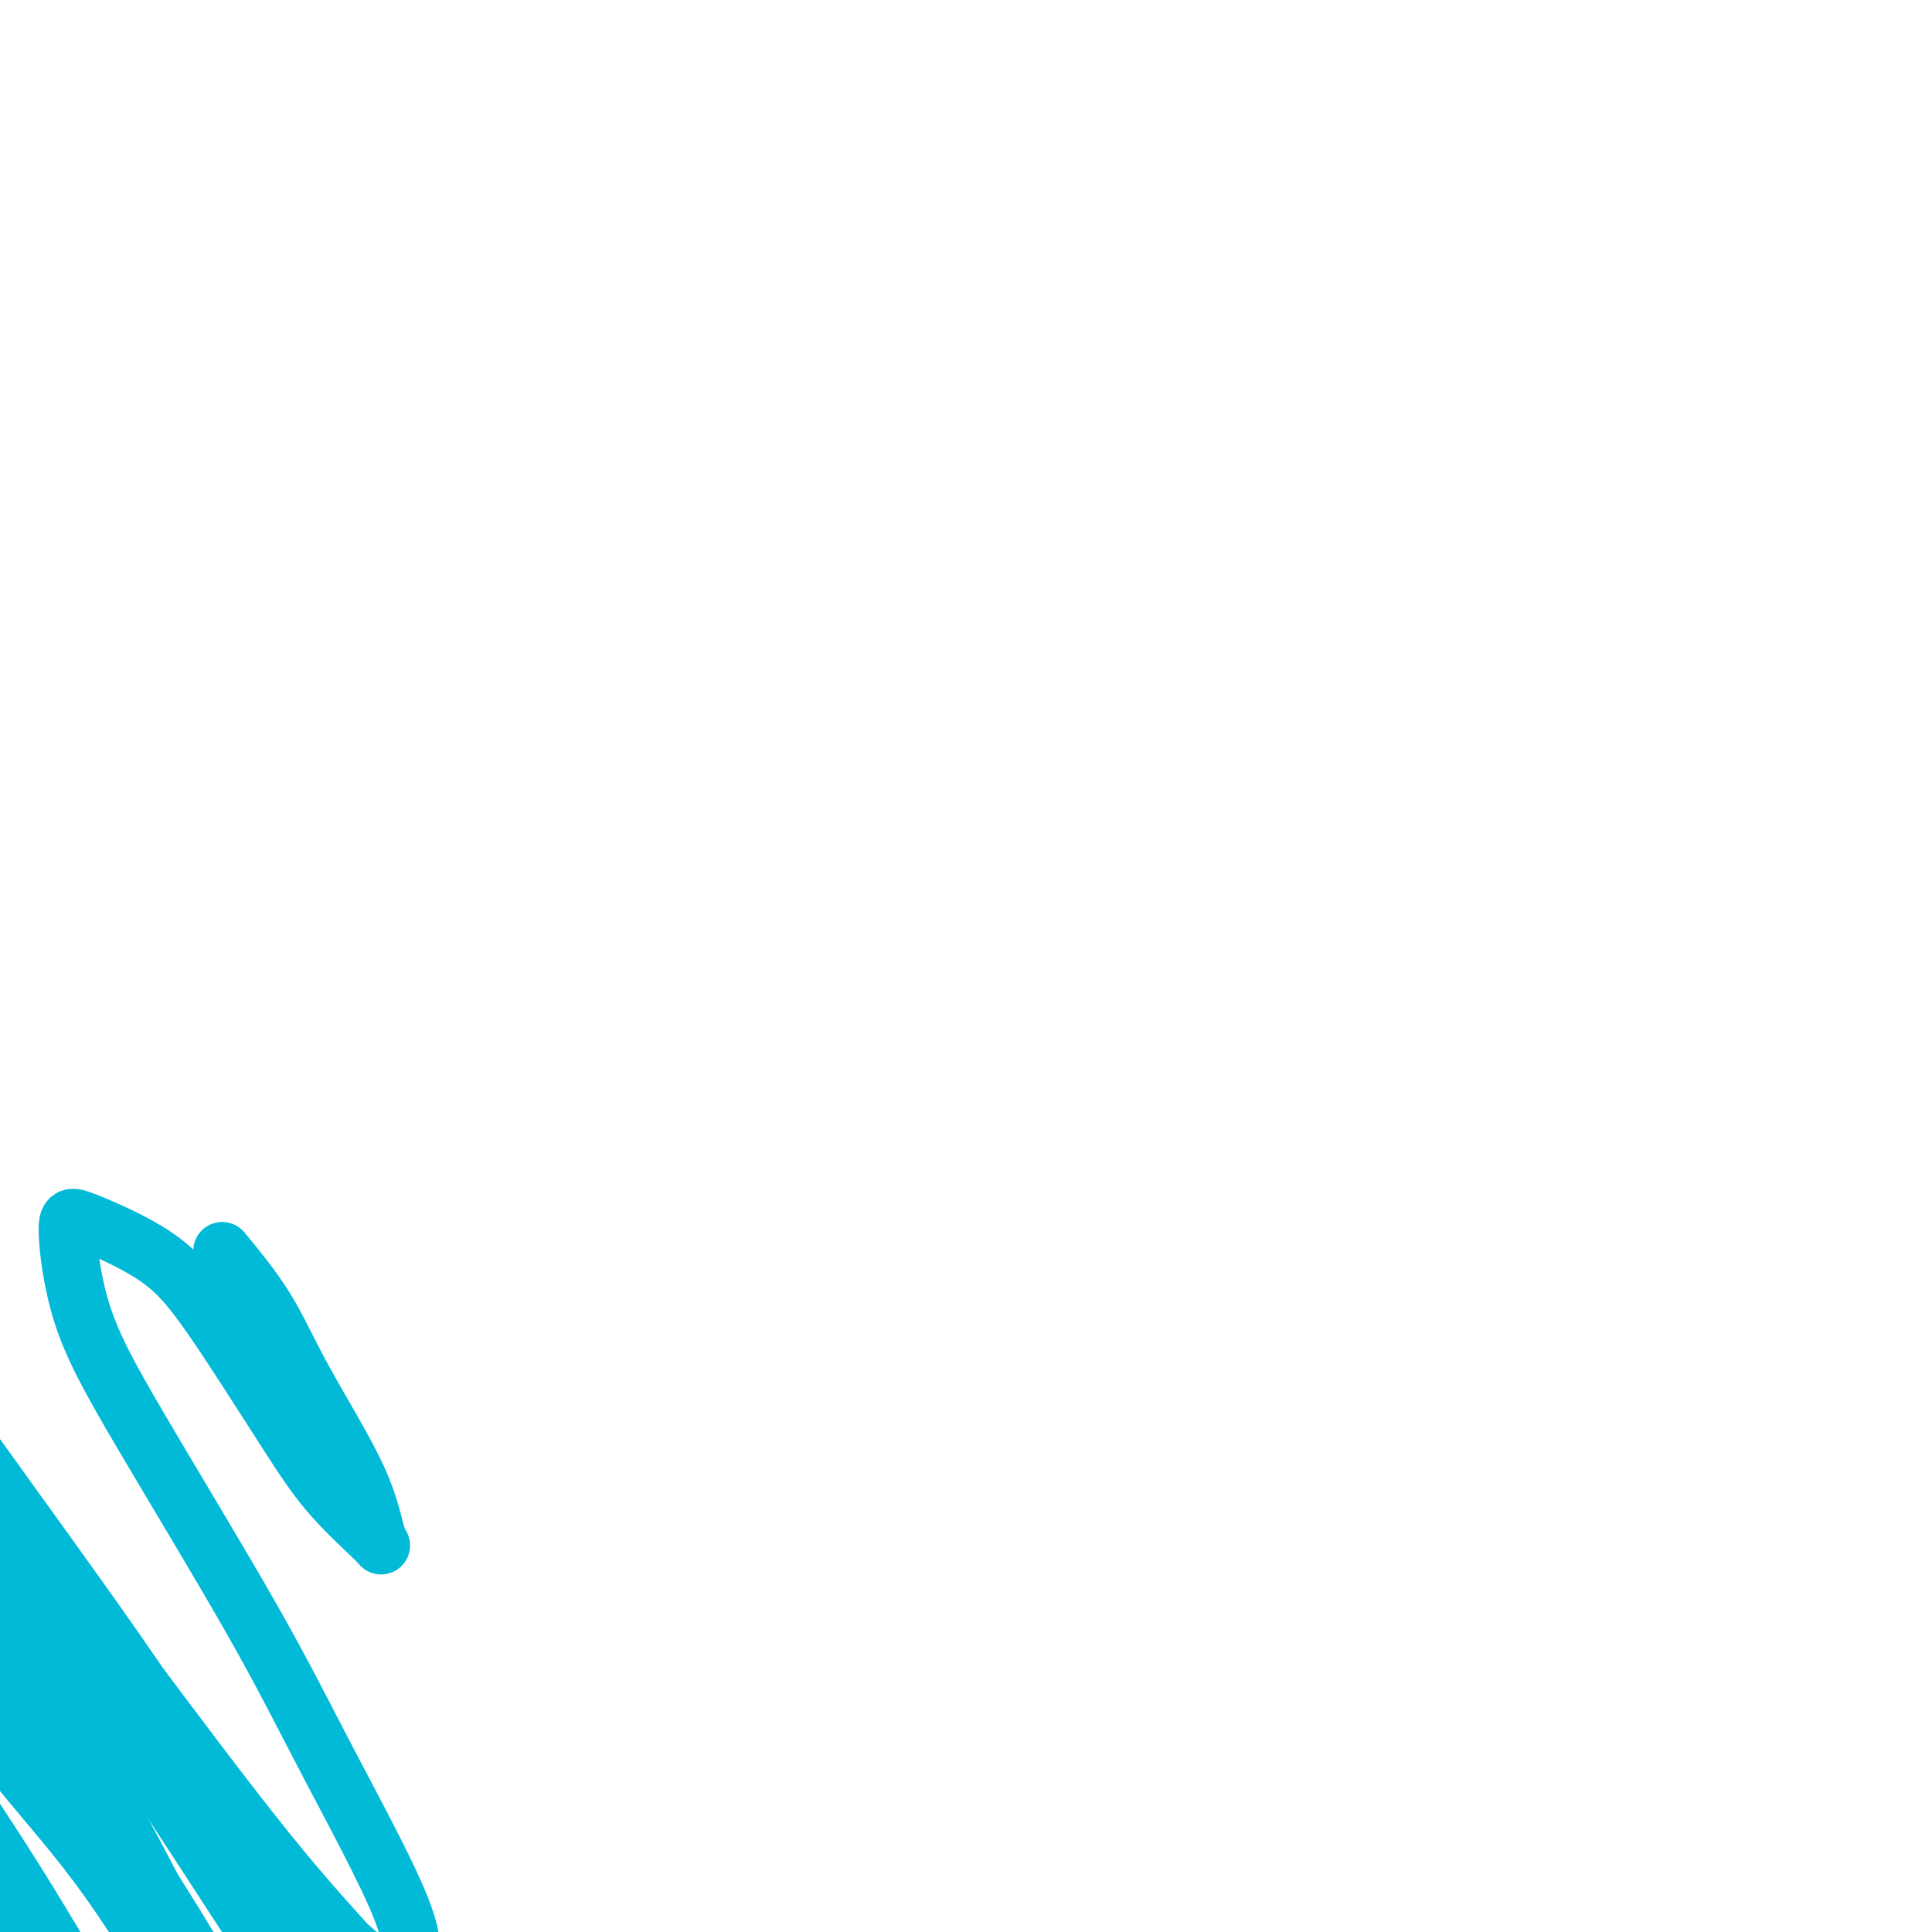 <svg viewBox='0 0 400 400' version='1.1' xmlns='http://www.w3.org/2000/svg' xmlns:xlink='http://www.w3.org/1999/xlink'><g fill='none' stroke='#00BAD8' stroke-width='12' stroke-linecap='round' stroke-linejoin='round'><path d='M46,259c3.203,3.888 6.407,7.777 9,12c2.593,4.223 4.577,8.781 8,15c3.423,6.219 8.287,14.100 11,20c2.713,5.900 3.275,9.818 4,12c0.725,2.182 1.613,2.628 0,1c-1.613,-1.628 -5.727,-5.329 -9,-9c-3.273,-3.671 -5.705,-7.311 -10,-14c-4.295,-6.689 -10.453,-16.427 -15,-23c-4.547,-6.573 -7.484,-9.982 -12,-13c-4.516,-3.018 -10.611,-5.646 -14,-7c-3.389,-1.354 -4.072,-1.435 -4,2c0.072,3.435 0.900,10.387 3,17c2.100,6.613 5.473,12.888 12,24c6.527,11.112 16.208,27.062 23,39c6.792,11.938 10.695,19.865 16,30c5.305,10.135 12.011,22.477 15,30c2.989,7.523 2.259,10.226 1,12c-1.259,1.774 -3.048,2.619 -8,-1c-4.952,-3.619 -13.067,-11.702 -20,-19c-6.933,-7.298 -12.685,-13.812 -19,-21c-6.315,-7.188 -13.194,-15.050 -21,-24c-7.806,-8.950 -16.540,-18.989 -23,-25c-6.460,-6.011 -10.647,-7.994 -13,-9c-2.353,-1.006 -2.874,-1.033 0,4c2.874,5.033 9.141,15.127 15,24c5.859,8.873 11.309,16.526 19,28c7.691,11.474 17.625,26.771 25,39c7.375,12.229 12.193,21.391 15,27c2.807,5.609 3.602,7.664 4,9c0.398,1.336 0.399,1.953 -2,-1c-2.399,-2.953 -7.200,-9.477 -12,-16'/><path d='M44,422c-6.035,-8.787 -14.123,-22.253 -21,-32c-6.877,-9.747 -12.543,-15.773 -20,-25c-7.457,-9.227 -16.703,-21.654 -23,-29c-6.297,-7.346 -9.644,-9.611 -12,-11c-2.356,-1.389 -3.722,-1.904 -4,-1c-0.278,0.904 0.532,3.225 5,11c4.468,7.775 12.595,21.005 19,31c6.405,9.995 11.090,16.757 18,28c6.910,11.243 16.047,26.969 22,37c5.953,10.031 8.724,14.367 11,19c2.276,4.633 4.058,9.564 4,10c-0.058,0.436 -1.957,-3.622 -5,-9c-3.043,-5.378 -7.231,-12.074 -12,-19c-4.769,-6.926 -10.121,-14.081 -17,-25c-6.879,-10.919 -15.286,-25.602 -23,-37c-7.714,-11.398 -14.735,-19.513 -19,-25c-4.265,-5.487 -5.773,-8.348 -6,-9c-0.227,-0.652 0.826,0.905 3,4c2.174,3.095 5.467,7.729 12,17c6.533,9.271 16.306,23.178 24,34c7.694,10.822 13.308,18.560 21,30c7.692,11.440 17.462,26.582 24,36c6.538,9.418 9.845,13.110 13,17c3.155,3.890 6.157,7.976 7,7c0.843,-0.976 -0.473,-7.014 -2,-13c-1.527,-5.986 -3.266,-11.918 -8,-24c-4.734,-12.082 -12.465,-30.312 -19,-44c-6.535,-13.688 -11.875,-22.834 -19,-36c-7.125,-13.166 -16.034,-30.352 -22,-41c-5.966,-10.648 -8.990,-14.756 -11,-18c-2.010,-3.244 -3.005,-5.622 -4,-8'/><path d='M-20,297c-8.322,-15.621 -1.126,-3.175 6,7c7.126,10.175 14.182,18.077 21,27c6.818,8.923 13.397,18.867 22,32c8.603,13.133 19.228,29.454 28,43c8.772,13.546 15.690,24.318 20,31c4.310,6.682 6.010,9.274 7,11c0.990,1.726 1.269,2.586 0,0c-1.269,-2.586 -4.086,-8.618 -10,-20c-5.914,-11.382 -14.924,-28.113 -22,-41c-7.076,-12.887 -12.219,-21.931 -21,-35c-8.781,-13.069 -21.199,-30.163 -29,-41c-7.801,-10.837 -10.983,-15.418 -14,-19c-3.017,-3.582 -5.869,-6.164 -7,-7c-1.131,-0.836 -0.541,0.076 4,6c4.541,5.924 13.032,16.860 20,26c6.968,9.140 12.411,16.482 21,28c8.589,11.518 20.323,27.211 29,38c8.677,10.789 14.298,16.674 19,22c4.702,5.326 8.486,10.093 10,12c1.514,1.907 0.757,0.953 0,0'/></g>
</svg>